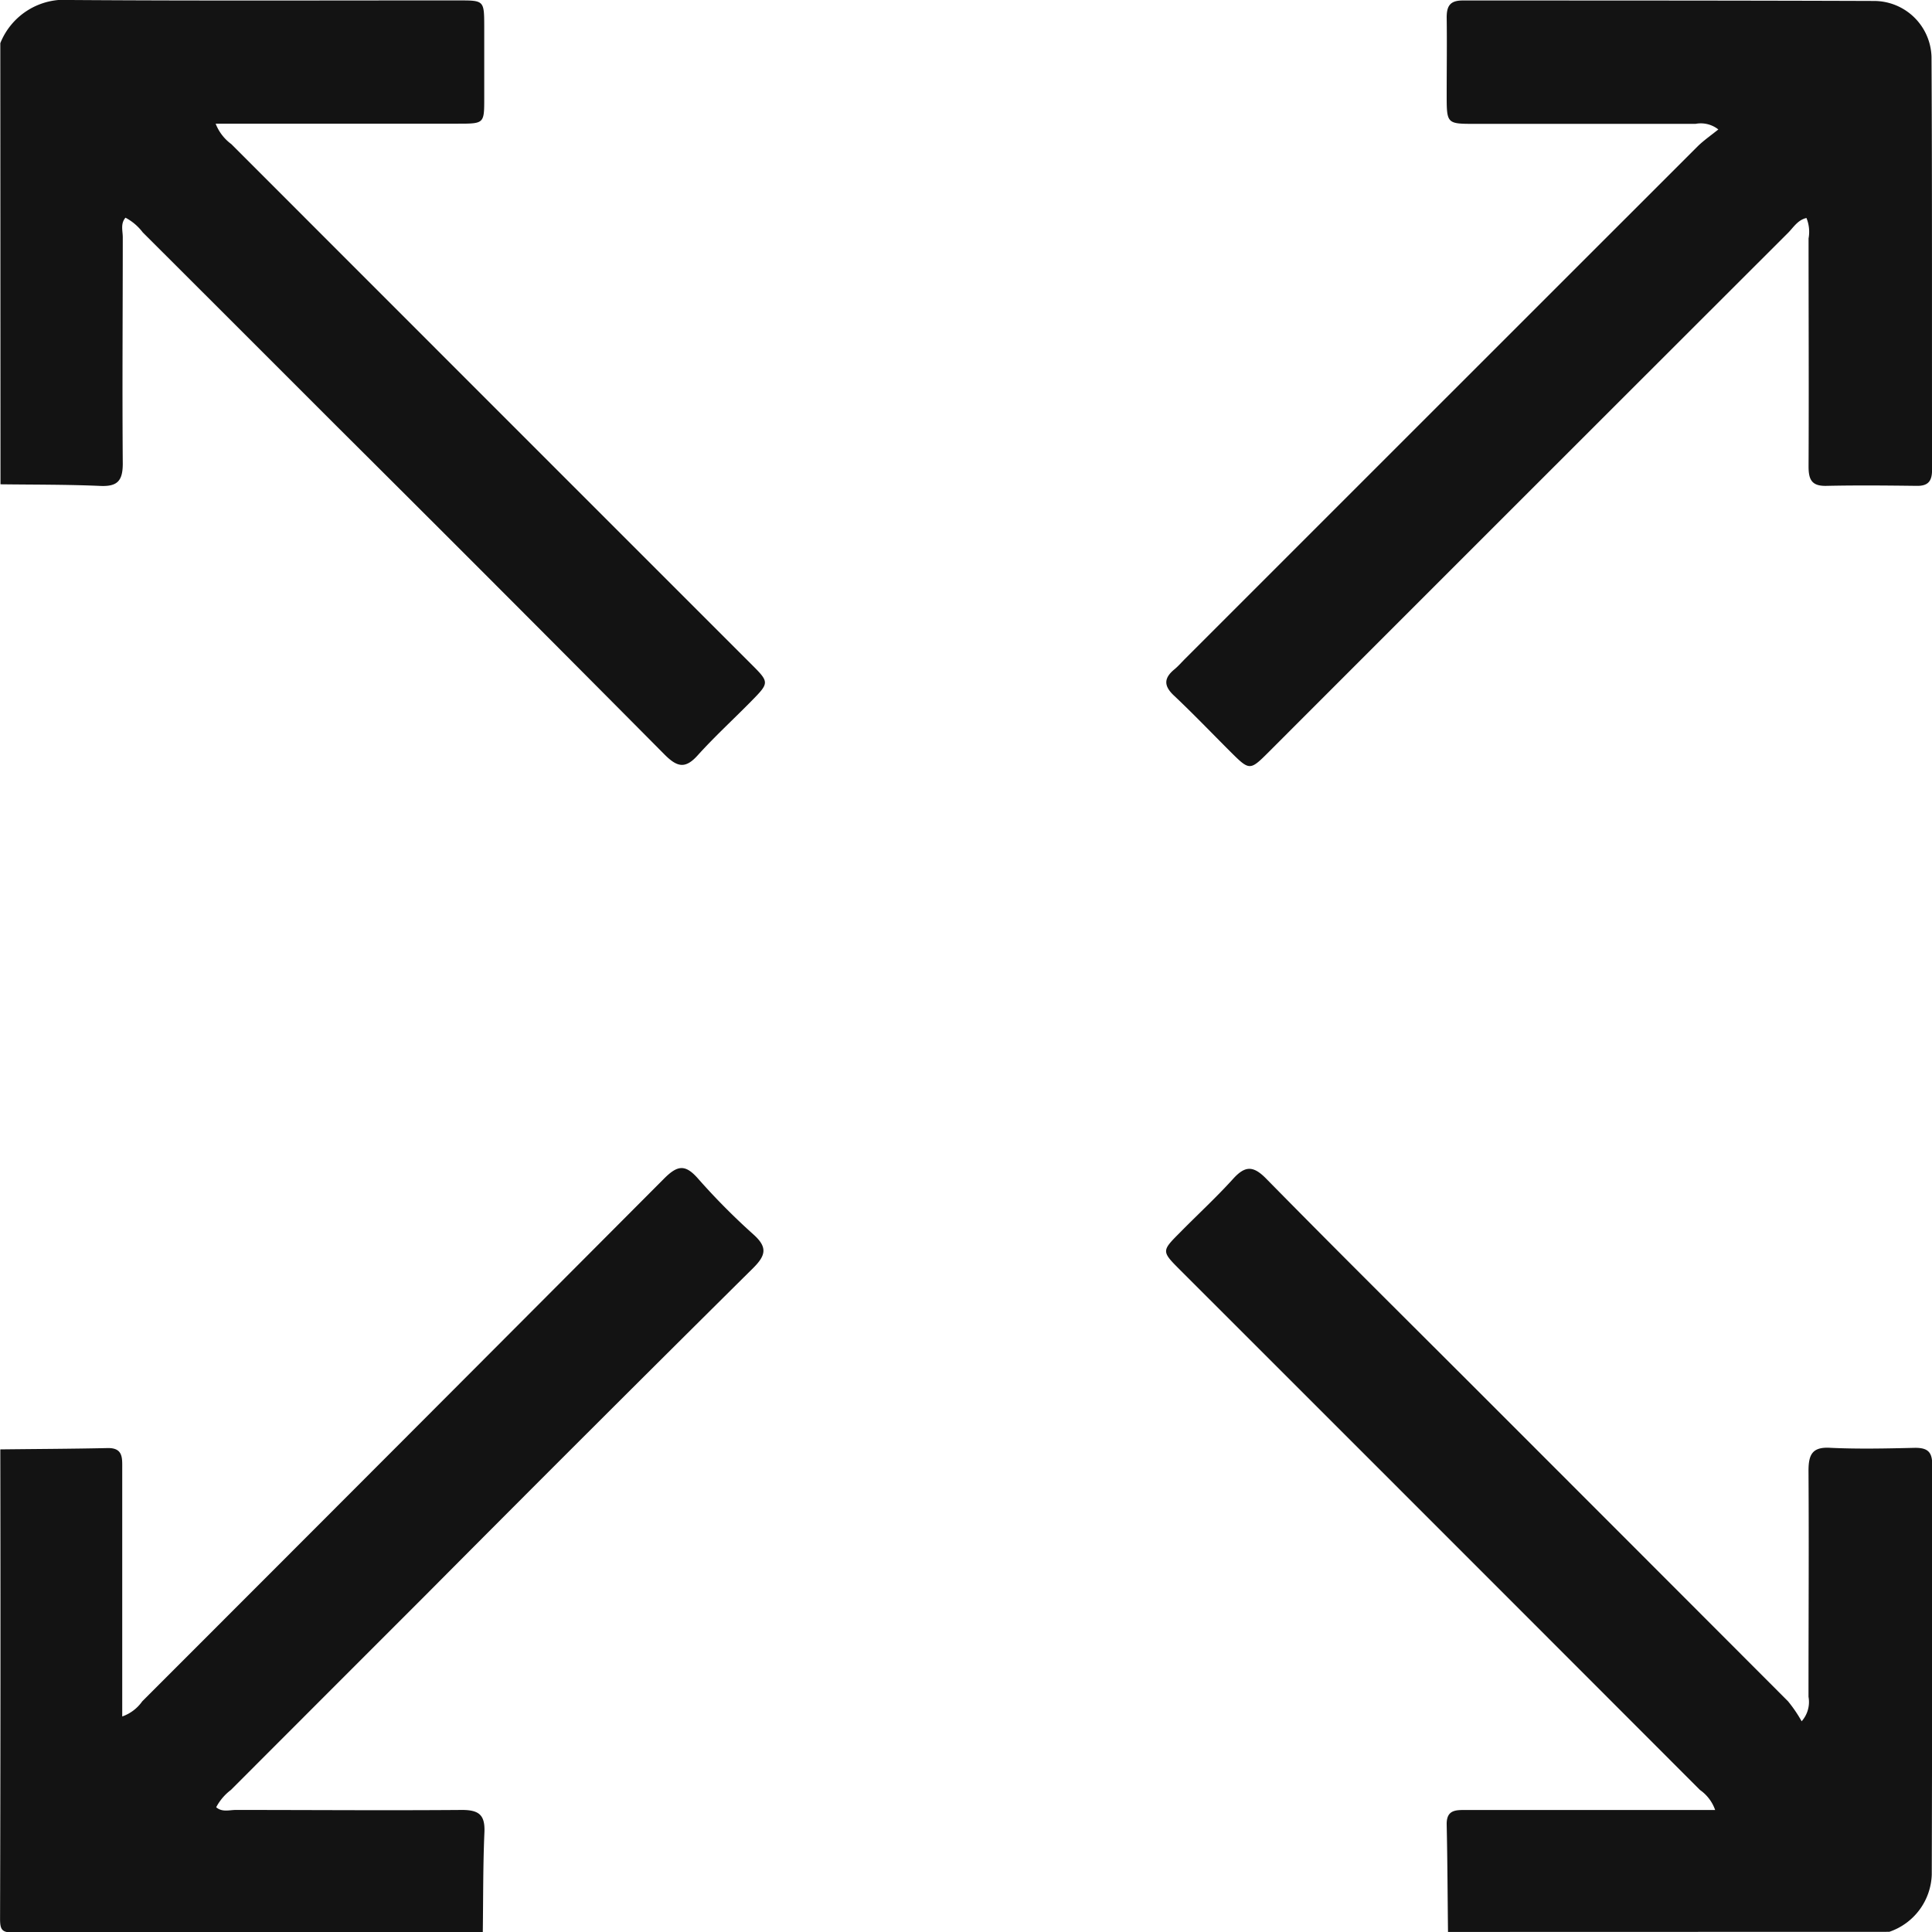 <svg xmlns="http://www.w3.org/2000/svg" width="32.118" height="32.123" viewBox="0 0 32.118 32.123">
  <g id="Group_1504" data-name="Group 1504" transform="translate(0 0)">
    <path id="Path_9249" data-name="Path 9249" d="M-1739.149,590.262c.594-.007,1.189-.009,1.783-.022.258-.006.244.164.244.336q0,1.879,0,3.758v.368a.684.684,0,0,0,.333-.252q4.341-4.341,8.674-8.689c.224-.225.353-.243.566,0a11.132,11.132,0,0,0,.926.933c.23.208.2.343-.008.551q-2.724,2.7-5.43,5.422-1.628,1.628-3.255,3.257a.867.867,0,0,0-.244.287c.1.087.221.044.329.045,1.253,0,2.506.01,3.758,0,.288,0,.385.089.372.375-.024.552-.019,1.105-.027,1.658q-3.9,0-7.8.005c-.187,0-.225-.038-.225-.225Q-1739.142,594.163-1739.149,590.262Z" transform="translate(1739.154 -566.167)" fill="#131313"/>
    <path id="Path_9250" data-name="Path 9250" d="M-1739.087,338.92a1.148,1.148,0,0,1,1.167-.718c2.15.015,4.3.006,6.452.007.424,0,.425,0,.426.436q0,.6,0,1.19c0,.422,0,.423-.438.423h-4.027a.766.766,0,0,0,.261.34q4.317,4.32,8.636,8.638c.313.312.312.313,0,.63-.295.3-.6.579-.881.89-.207.232-.342.2-.55-.007q-2.725-2.746-5.466-5.474-1.605-1.606-3.212-3.21a.868.868,0,0,0-.287-.244c-.087.1-.044.221-.045.329,0,1.253-.01,2.506,0,3.758,0,.288-.089.385-.375.372-.552-.024-1.105-.02-1.658-.027Z" transform="translate(1739.092 -338.202)" fill="#131313"/>
    <path id="Path_9251" data-name="Path 9251" d="M-1487.507,598.422c-.007-.594-.009-1.189-.022-1.783-.006-.258.164-.244.336-.244h4.127a.678.678,0,0,0-.252-.333q-4.316-4.321-8.636-8.638c-.318-.318-.318-.319-.008-.63.295-.3.6-.58.881-.89.2-.222.336-.224.551-.005,1.179,1.2,2.372,2.381,3.561,3.57q2.558,2.558,5.114,5.118a2.271,2.271,0,0,1,.227.333.483.483,0,0,0,.114-.407c0-1.253.008-2.506,0-3.758,0-.275.067-.4.366-.381.469.022.94.011,1.409,0,.2,0,.281.065.281.271,0,2.276,0,4.552-.007,6.828a1.041,1.041,0,0,1-.706.947Z" transform="translate(1511.579 -566.305)" fill="#131313"/>
    <path id="Path_9252" data-name="Path 9252" d="M-1481.5,341.882c-.147.033-.217.159-.309.25q-4.312,4.307-8.62,8.617c-.326.326-.326.325-.653,0-.31-.31-.614-.627-.933-.928-.172-.161-.169-.29.007-.435.064-.053.119-.117.178-.176q4.265-4.265,8.531-8.529c.1-.095.209-.171.334-.271a.469.469,0,0,0-.379-.093q-1.833,0-3.666,0c-.47,0-.471,0-.471-.485,0-.428.006-.857,0-1.285,0-.2.065-.282.271-.281,2.277,0,4.554,0,6.831.008a.957.957,0,0,1,.958.933c.012,2.287.005,4.575.009,6.862,0,.181-.06.269-.253.266-.5-.006-1-.011-1.5,0-.245.007-.3-.1-.3-.321.006-1.264,0-2.528,0-3.792A.609.609,0,0,0-1481.5,341.882Z" transform="translate(1511.531 -338.258)" fill="#131313"/>
  </g>
</svg>
